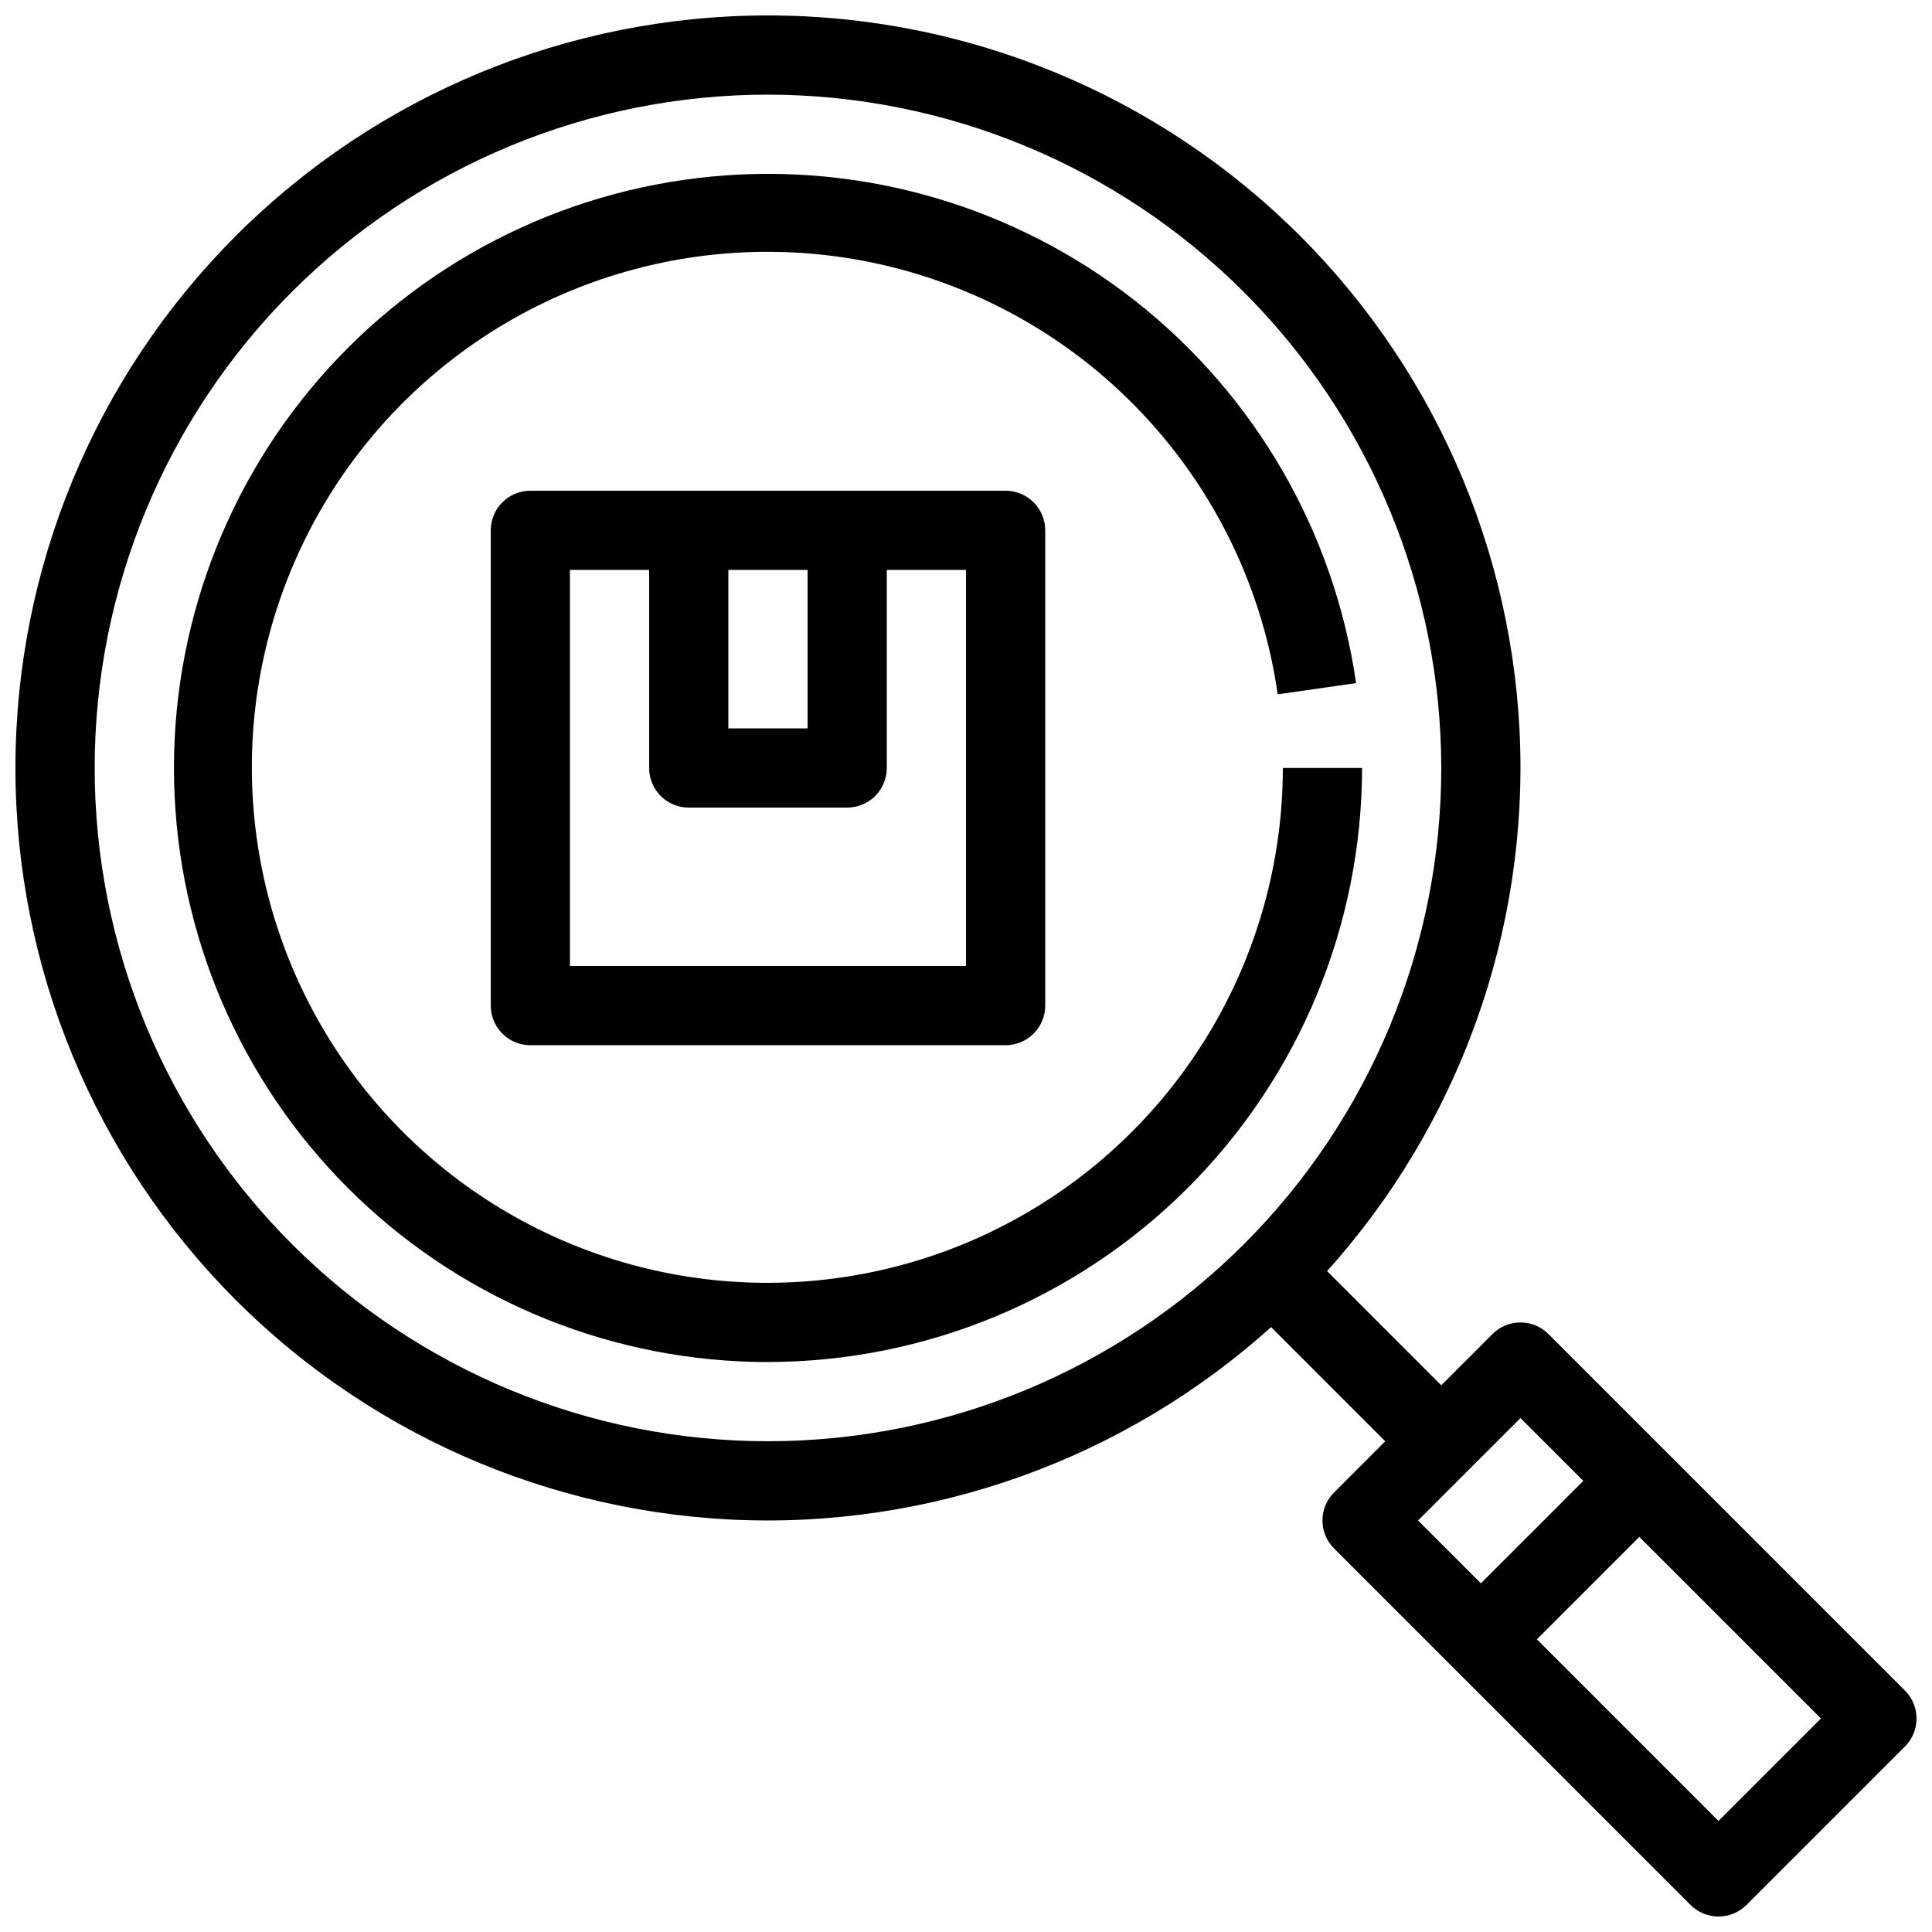 <?xml version="1.0" encoding="UTF-8"?>
<!-- Uploaded to: SVG Repo, www.svgrepo.com, Generator: SVG Repo Mixer Tools -->
<svg width="800px" height="800px" version="1.1" viewBox="144 144 512 512" xmlns="http://www.w3.org/2000/svg">
 <defs>
  <clipPath id="b">
   <path d="m148.09 148.09h398.91v398.91h-398.91z"/>
  </clipPath>
  <clipPath id="a">
   <path d="m494 494h157.9v157.9h-157.9z"/>
  </clipPath>
 </defs>
 <g clip-path="url(#b)">
  <path d="m347.52 546.94c-52.891 0-103.62-21.008-141.02-58.41-37.398-37.398-58.41-88.121-58.41-141.01s21.012-103.62 58.41-141.02c37.398-37.398 88.125-58.41 141.02-58.41s103.61 21.012 141.01 58.41c37.402 37.398 58.41 88.125 58.41 141.02-0.059 52.871-21.086 103.56-58.473 140.95s-88.078 58.414-140.95 58.473zm0-377.86c-47.324 0-92.711 18.801-126.17 52.262-33.461 33.461-52.262 78.848-52.262 126.17 0 47.32 18.801 92.707 52.262 126.17 33.461 33.465 78.848 52.262 126.17 52.262 47.32 0 92.707-18.797 126.17-52.262 33.465-33.461 52.262-78.848 52.262-126.17-0.051-47.309-18.867-92.664-52.316-126.11-33.453-33.453-78.809-52.27-126.11-52.32z"/>
 </g>
 <path d="m347.52 504.96c-40.453-0.004-79.355-15.578-108.63-43.496-29.273-27.914-46.684-66.031-48.613-106.44-1.926-40.406 11.773-80.008 38.258-110.59 26.484-30.574 63.727-49.785 104-53.641 40.266-3.859 80.477 7.934 112.29 32.926 31.809 24.996 52.773 61.273 58.551 101.31l-20.773 2.981c-6.742-47.164-37.57-87.41-81.352-106.2s-94.191-13.422-133.03 14.18c-38.836 27.602-60.488 73.441-57.137 120.97 3.348 47.527 31.219 89.875 73.543 111.75 42.324 21.875 92.992 20.125 133.7-4.629 40.711-24.75 65.59-68.922 65.645-116.57h20.992c-0.047 41.738-16.648 81.758-46.164 111.27s-69.535 46.117-111.27 46.164z"/>
 <g clip-path="url(#a)">
  <path d="m599.42 651.9c-2.781 0-5.453-1.105-7.418-3.074l-94.465-94.465c-4.098-4.098-4.098-10.742 0-14.84l41.984-41.984c4.098-4.098 10.742-4.098 14.84 0l94.465 94.465c4.098 4.098 4.098 10.742 0 14.84l-41.984 41.984c-1.969 1.969-4.637 3.074-7.422 3.074zm-79.621-104.96 79.621 79.625 27.145-27.145-79.625-79.621z"/>
 </g>
 <path d="m529.03 571.01 41.984-41.984 14.844 14.844-41.984 41.984z"/>
 <path d="m471.29 486.14 14.844-14.844 47.234 47.234-14.844 14.844z"/>
 <path d="m410.5 420.99h-125.95c-5.797 0-10.496-4.699-10.496-10.496v-125.95c0-5.797 4.699-10.496 10.496-10.496h125.95c2.781 0 5.453 1.105 7.422 3.074 1.965 1.969 3.074 4.637 3.074 7.422v125.95c0 2.781-1.109 5.453-3.074 7.422-1.969 1.965-4.641 3.074-7.422 3.074zm-115.46-20.992h104.96v-104.96h-104.96z"/>
 <path d="m368.51 358.02h-41.984c-5.797 0-10.496-4.699-10.496-10.496v-62.977h20.992v52.48h20.992v-52.48h20.992v62.977c0 2.781-1.105 5.453-3.074 7.422s-4.641 3.074-7.422 3.074z"/>
</svg>